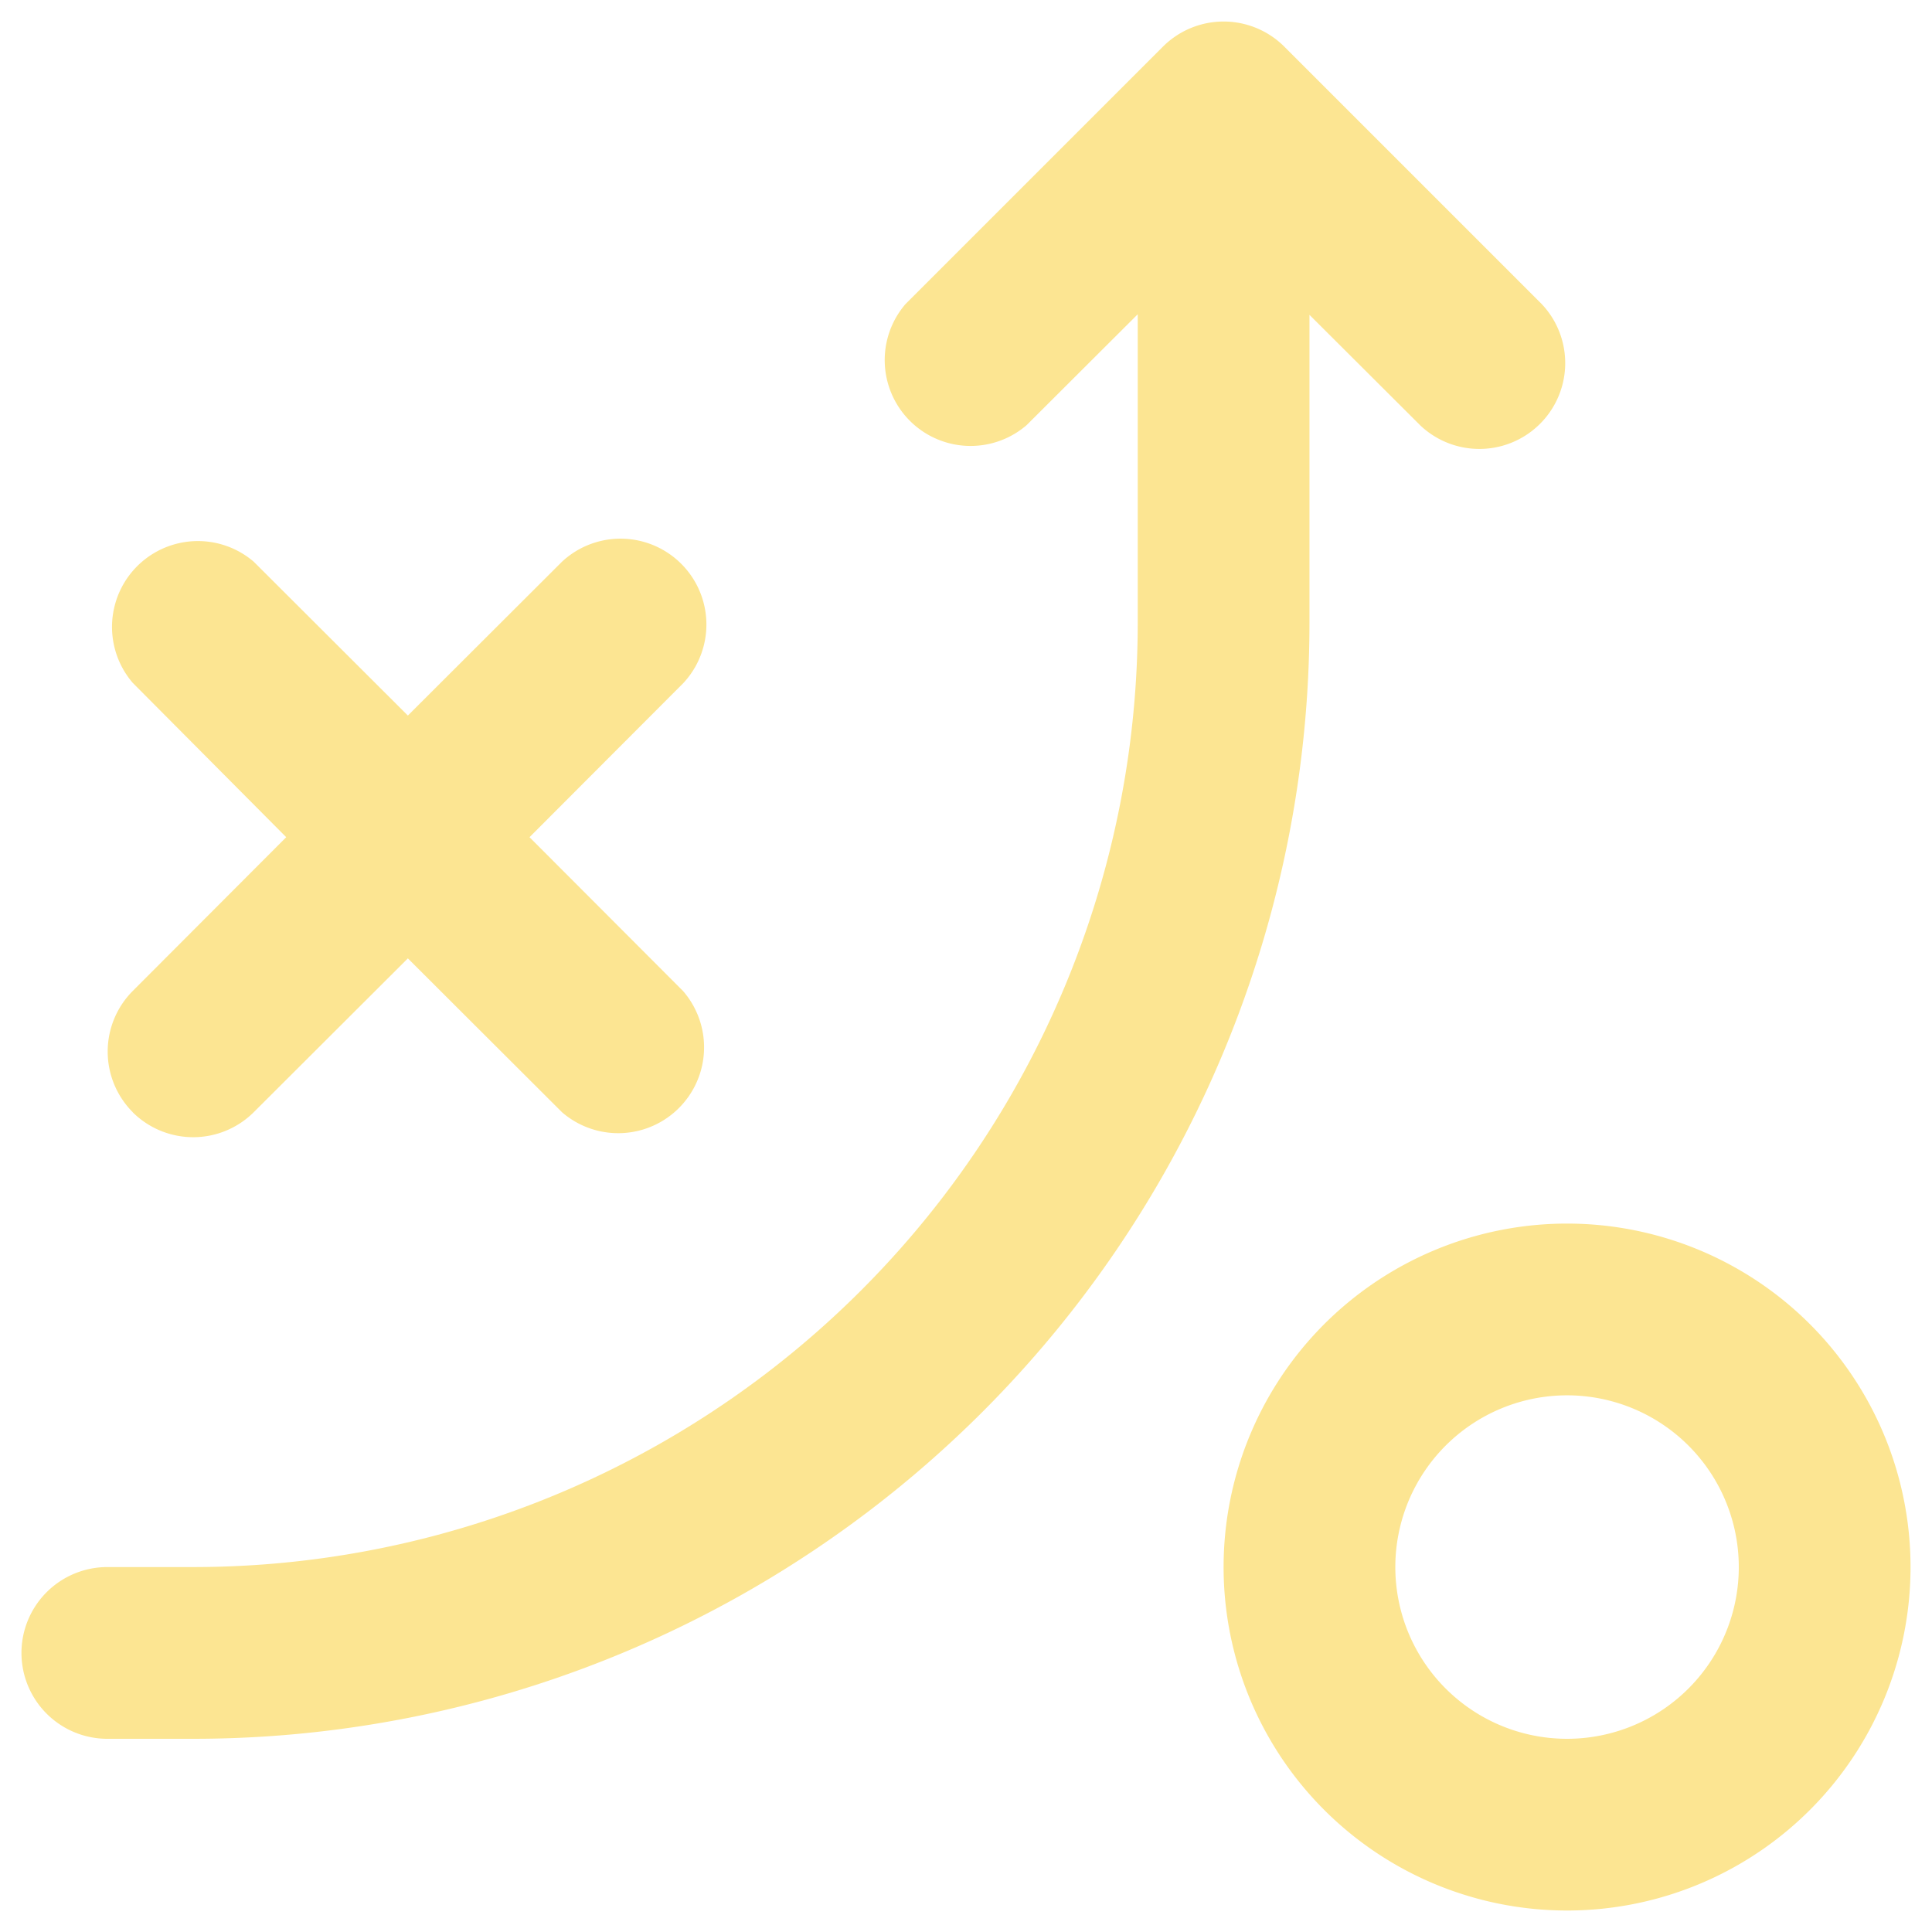 <svg xmlns="http://www.w3.org/2000/svg" id="Layer_1" data-name="Layer 1" viewBox="0 0 540 540"><defs><style>.cls-1{fill:#fce592;}</style></defs><path class="cls-1" d="M6,462a24,24,0,0,0,24,24H54A312,312,0,0,0,366,174v-86l31.08,31A24,24,0,0,0,430.93,85l-72-72a24,24,0,0,0-33.85,0l-72,72a24,24,0,0,0,33.85,33.84l31.07-31v86A264,264,0,0,1,54,438H30A24,24,0,0,0,6,462Z"></path><path class="cls-1" d="M37.08,310.87a24,24,0,0,0,33.84,0l43.08-43,43.08,43A24,24,0,0,0,190.92,277L148,234l43-43.08A24,24,0,0,0,157.08,157L114,200,70.92,157a24,24,0,0,0-33.84,33.84L80,234,37.08,277a24,24,0,0,0,0,33.84Z"></path><path class="cls-1" d="M534,438a96,96,0,1,0-28.12,67.88A96,96,0,0,0,534,438Zm-96,48a48,48,0,1,1,33.94-14.06A48,48,0,0,1,438,486Z"></path></svg>